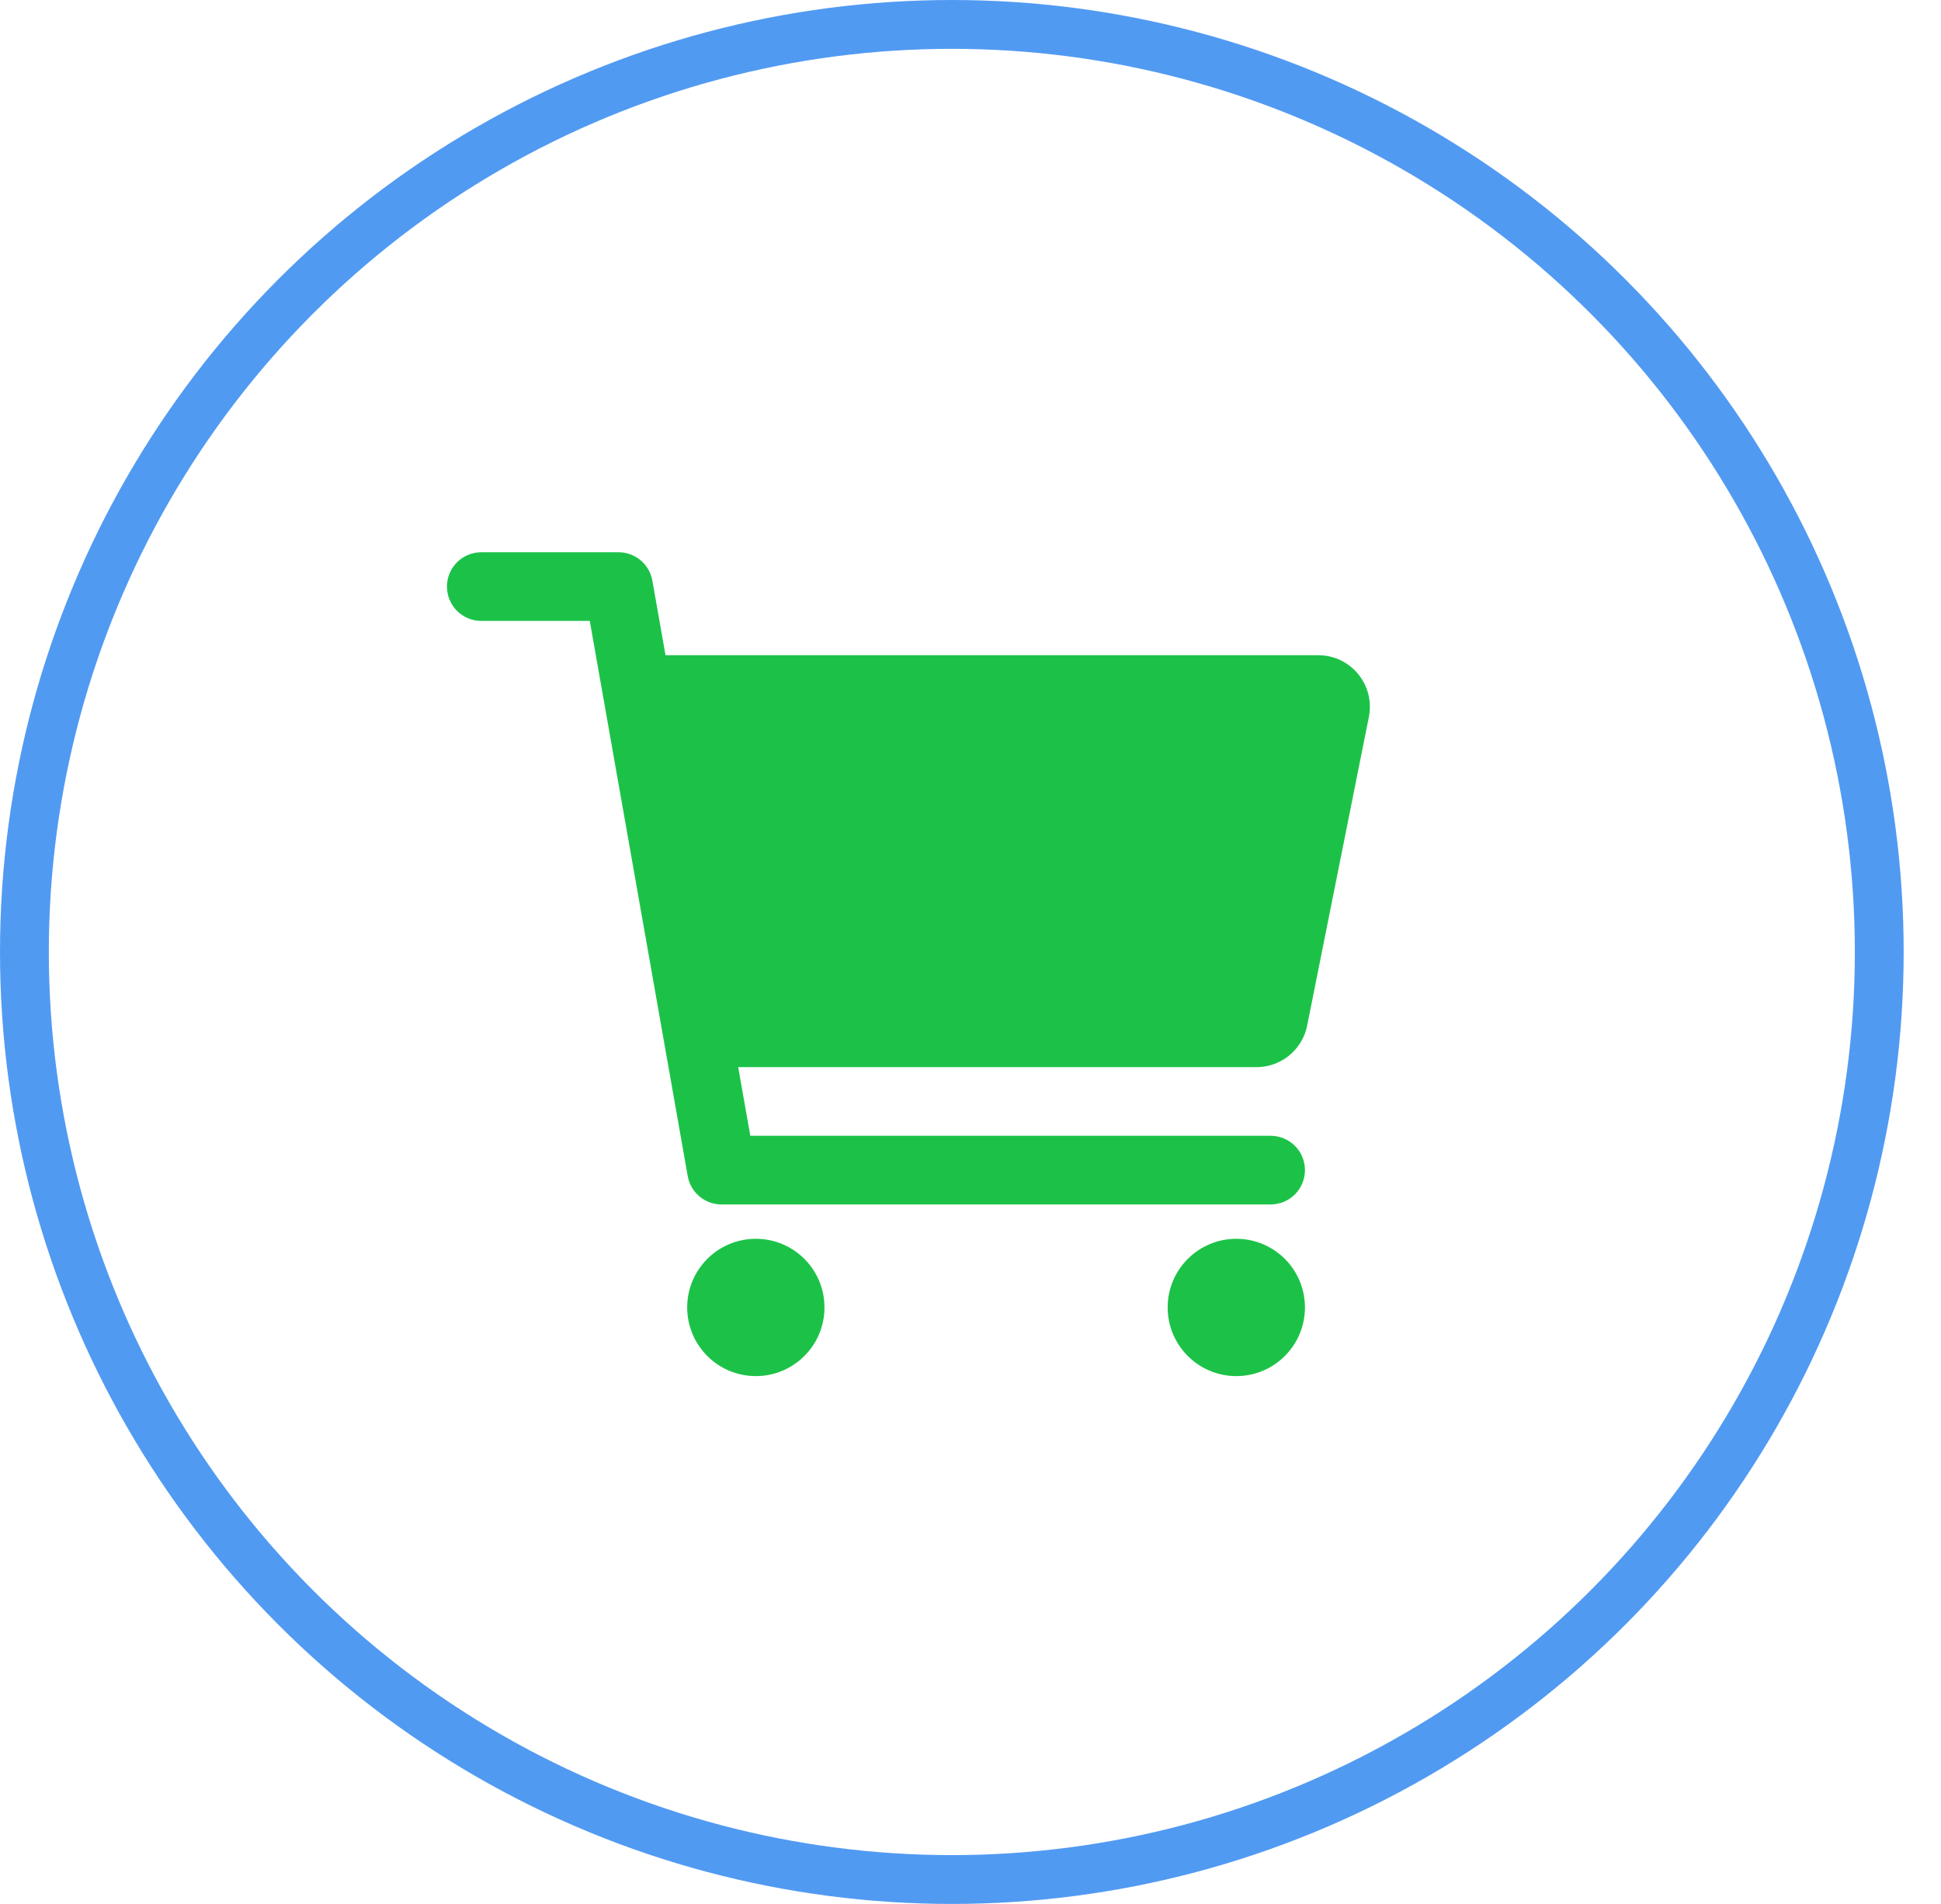 <svg width="52" height="51" viewBox="0 0 52 51" fill="none" xmlns="http://www.w3.org/2000/svg">
<circle cx="25.5" cy="25.5" r="24.846" stroke="#519AF2" stroke-width="1.308"/>
<path d="M20.249 36.861C21.265 36.861 22.088 36.037 22.088 35.022C22.088 34.006 21.265 33.183 20.249 33.183C19.233 33.183 18.41 34.006 18.41 35.022C18.41 36.037 19.233 36.861 20.249 36.861Z" fill="#1CC248"/>
<path d="M33.121 36.861C34.137 36.861 34.96 36.037 34.96 35.022C34.96 34.006 34.137 33.183 33.121 33.183C32.106 33.183 31.282 34.006 31.282 35.022C31.282 36.037 32.106 36.861 33.121 36.861Z" fill="#1CC248"/>
<path d="M36.386 18.056C36.256 17.898 36.094 17.771 35.909 17.683C35.725 17.596 35.523 17.551 35.319 17.551H17.829L17.477 15.553C17.439 15.34 17.328 15.147 17.162 15.008C16.997 14.869 16.787 14.793 16.571 14.793H12.893C12.649 14.793 12.415 14.89 12.243 15.062C12.07 15.235 11.974 15.469 11.974 15.712C11.974 15.956 12.07 16.19 12.243 16.363C12.415 16.535 12.649 16.632 12.893 16.632H15.8L18.424 31.503C18.461 31.716 18.573 31.909 18.738 32.048C18.904 32.187 19.113 32.263 19.329 32.263H34.041C34.285 32.263 34.519 32.166 34.691 31.994C34.864 31.821 34.96 31.587 34.96 31.343C34.96 31.1 34.864 30.866 34.691 30.693C34.519 30.521 34.285 30.424 34.041 30.424H20.101L19.776 28.585H33.664C33.983 28.585 34.292 28.474 34.538 28.272C34.785 28.07 34.955 27.789 35.018 27.477L36.673 19.201C36.713 19.001 36.708 18.794 36.658 18.596C36.608 18.398 36.515 18.214 36.386 18.056Z" fill="#1CC248"/>
</svg>
